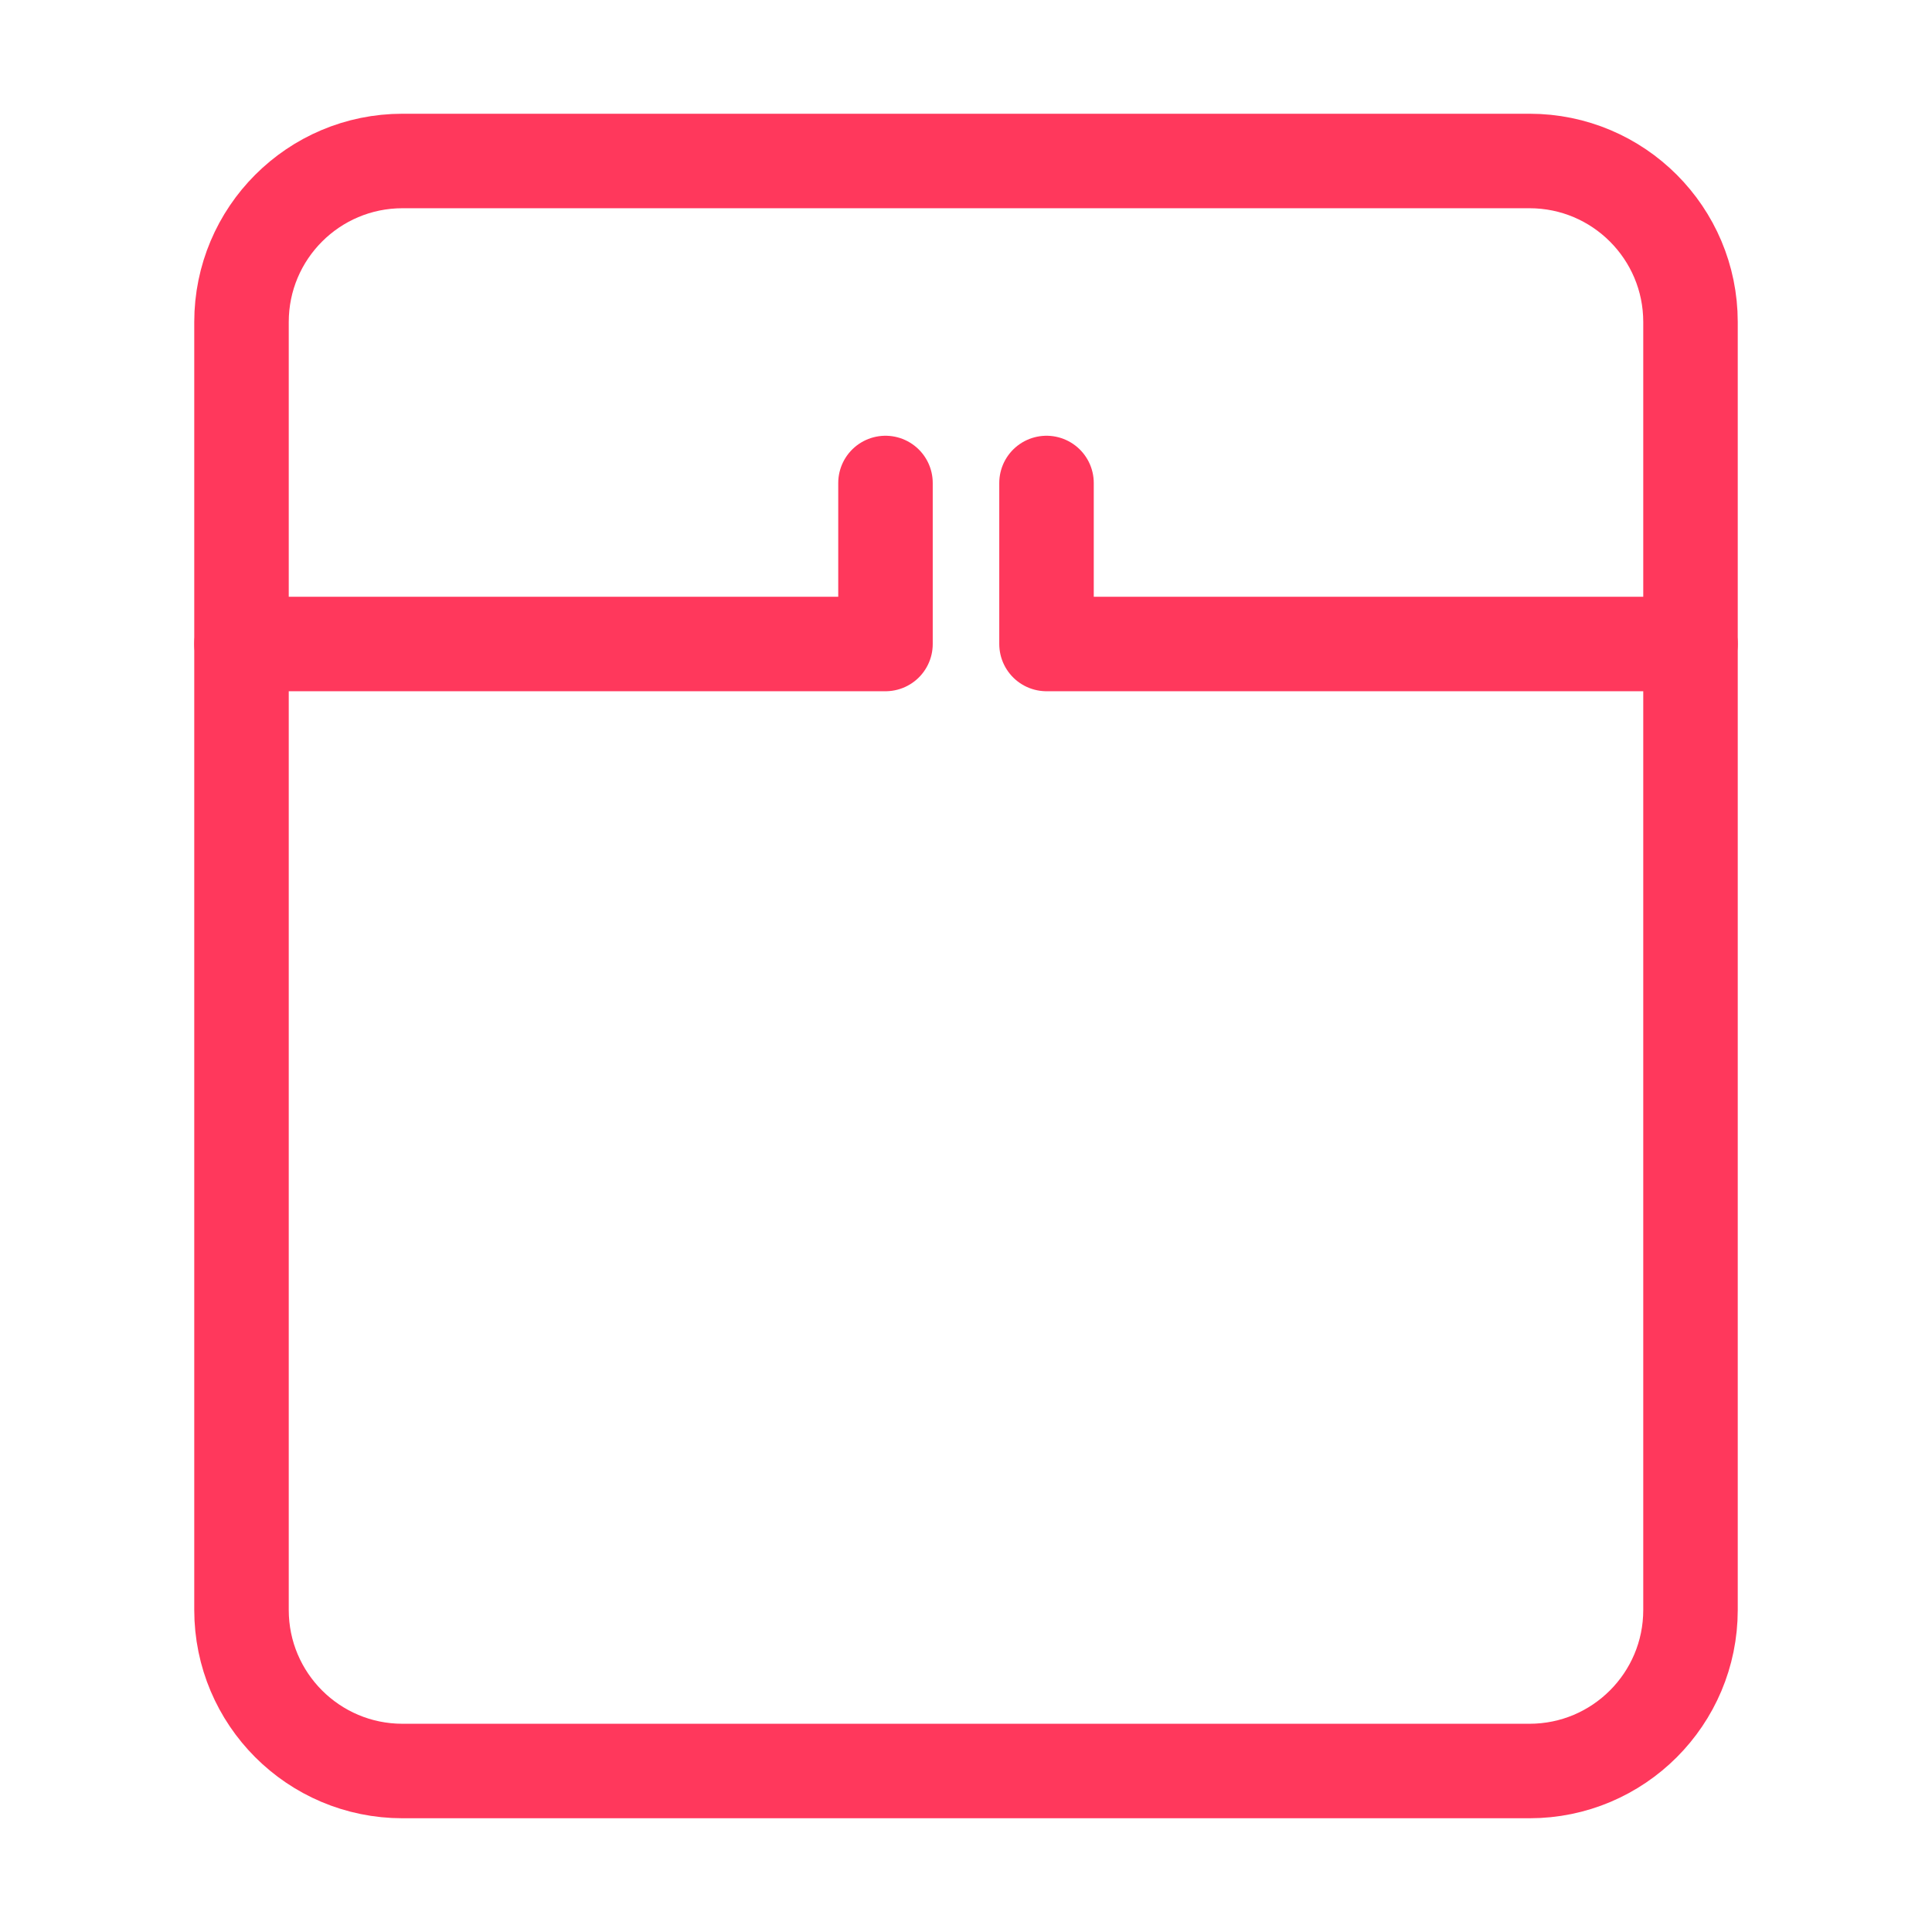 <svg width="46" height="46" viewBox="0 0 46 46" fill="none" xmlns="http://www.w3.org/2000/svg">
<path d="M40.25 7.667V38.333C40.25 40.45 38.534 42.167 36.417 42.167H9.583C7.466 42.167 5.75 40.45 5.75 38.333V7.667C5.75 5.55 7.466 3.833 9.583 3.833H36.417C38.534 3.833 40.25 5.55 40.25 7.667Z" stroke="#FF385C" stroke-width="2.25" stroke-linecap="round" stroke-linejoin="round"/>
<path d="M5.75 15.333H21.083V11.5" stroke="#FF385C" stroke-width="2.25" stroke-linecap="round" stroke-linejoin="round"/>
<path d="M40.25 15.333H24.917V11.5" stroke="#FF385C" stroke-width="2.25" stroke-linecap="round" stroke-linejoin="round"/>
</svg>
